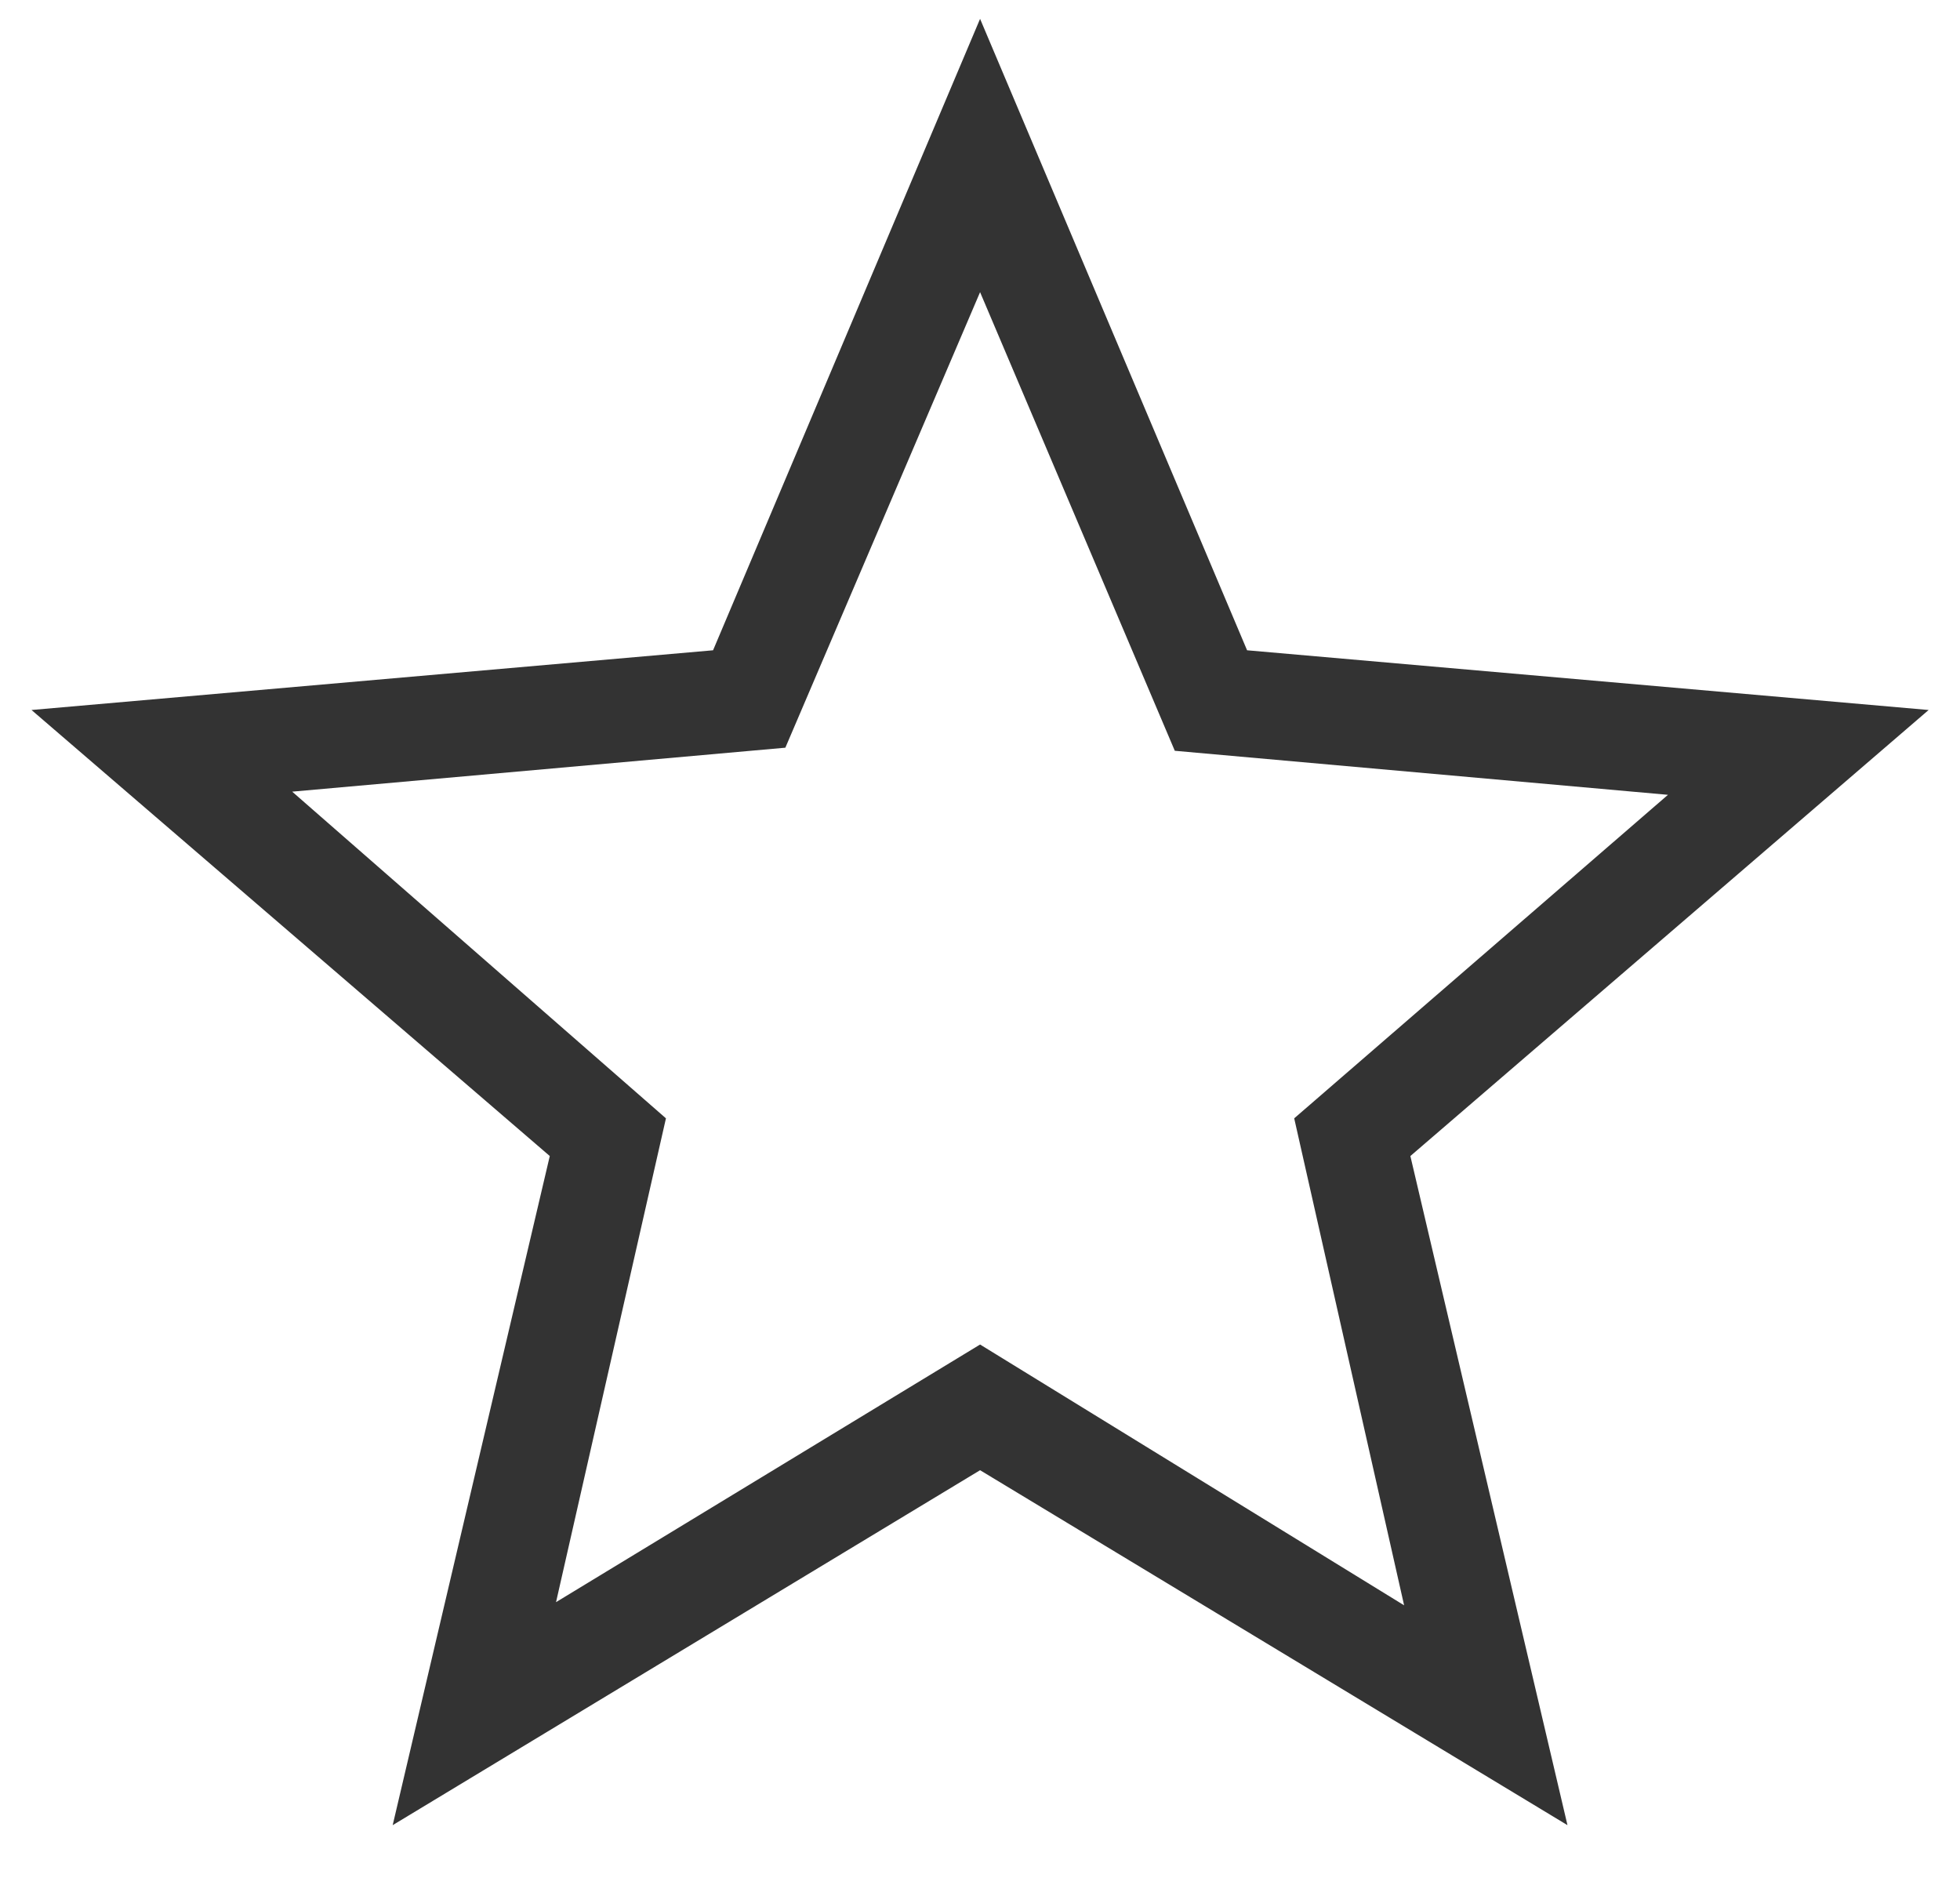 <svg width="26" height="25" viewBox="0 0 26 25" fill="none" xmlns="http://www.w3.org/2000/svg">
    <path d="M7.376 21.25L13.001 17.833L18.626 21.292L17.168 14.833L22.126 10.542L15.584 9.958L13.001 3.875L10.418 9.917L3.876 10.5L8.834 14.833L7.376 21.25ZM5.209 24.208L7.293 15.333L0.418 9.417L9.459 8.625L13.001 0.25L16.543 8.625L25.584 9.417L18.709 15.333L20.793 24.208L13.001 19.5L5.209 24.208Z" fill="#333333"/>
</svg>
